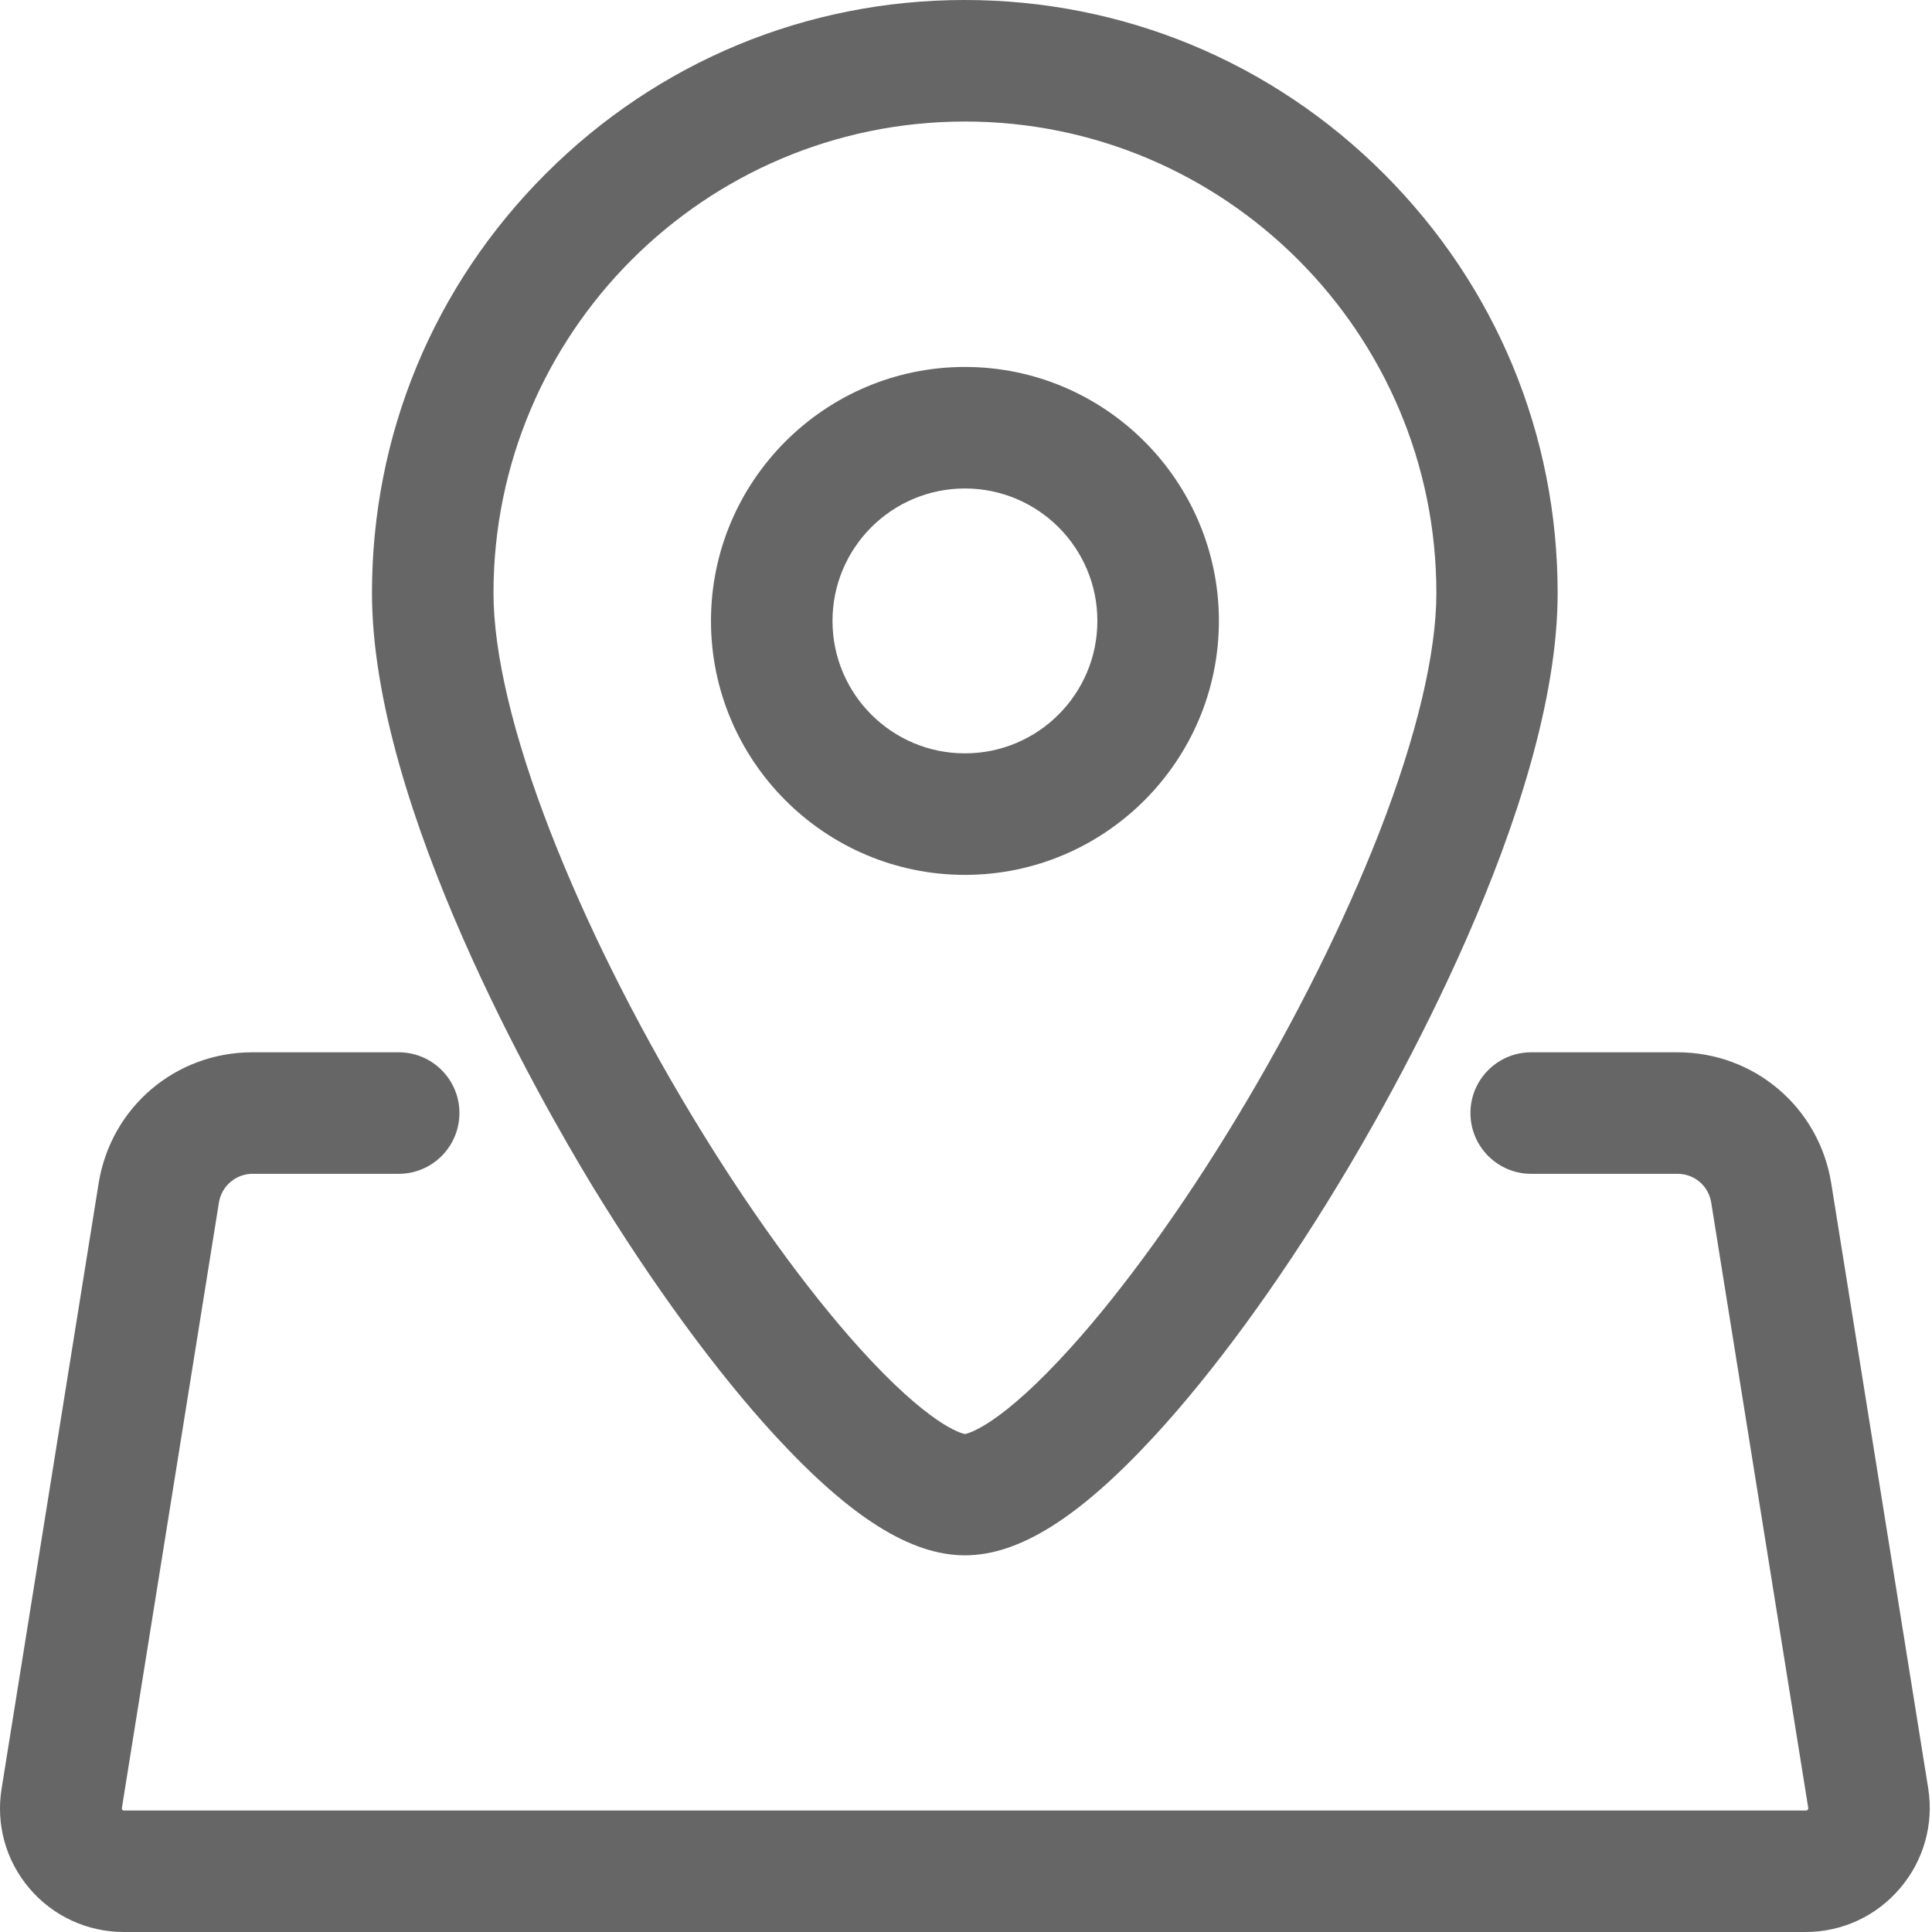 <?xml version="1.0" encoding="UTF-8"?><svg version="1.1" width="30px" height="30px" viewBox="0 0 30.0 30.0" xmlns="http://www.w3.org/2000/svg" xmlns:xlink="http://www.w3.org/1999/xlink"><defs><clipPath id="i0"><path d="M1920,0 L1920,2503 L0,2503 L0,0 L1920,0 Z"></path></clipPath><clipPath id="i1"><path d="M3.943,0 C6.117,0 7.887,1.77 7.887,3.943 C7.887,6.117 6.117,7.887 3.943,7.887 C1.77,7.887 0,6.117 0,3.943 C0,1.77 1.77,0 3.943,0 Z M3.943,1.887 C2.808,1.887 1.887,2.808 1.887,3.943 C1.887,5.079 2.808,6 3.943,6 C5.079,6 6,5.079 6,3.943 C6,2.808 5.079,1.887 3.943,1.887 Z"></path></clipPath><clipPath id="i2"><path d="M9.204,0 C11.66,0 13.974,0.958 15.713,2.698 C17.453,4.438 18.411,6.747 18.411,9.208 C18.411,12.532 15.796,17.094 14.992,18.411 C14.068,19.936 13.057,21.317 12.147,22.302 C10.985,23.562 10.049,24.151 9.208,24.151 C8.366,24.151 7.43,23.562 6.268,22.302 C5.358,21.317 4.347,19.932 3.419,18.411 C2.619,17.091 0,12.532 0,9.208 C0,6.747 0.958,4.438 2.698,2.698 C4.438,0.958 6.747,0 9.204,0 Z M9.208,1.887 C5.17,1.887 1.887,5.17 1.887,9.208 C1.887,10.143 2.192,11.43 2.774,12.925 C3.321,14.328 4.079,15.853 4.97,17.328 C5.819,18.736 6.743,20.015 7.566,20.928 C8.649,22.128 9.147,22.257 9.208,22.268 C9.268,22.257 9.766,22.128 10.849,20.928 C11.675,20.015 12.596,18.736 13.445,17.328 C14.336,15.849 15.094,14.328 15.642,12.925 C16.223,11.43 16.528,10.143 16.528,9.208 C16.528,5.17 13.245,1.887 9.208,1.887 Z"></path></clipPath><clipPath id="i3"><path d="M6.191,0 C6.712,0 7.134,0.423 7.134,0.943 C7.134,1.464 6.712,1.887 6.191,1.887 L3.923,1.887 C3.663,1.887 3.44,2.075 3.399,2.336 L1.893,11.732 C1.893,11.74 1.889,11.751 1.9,11.762 C1.908,11.774 1.919,11.774 1.927,11.774 L28.044,11.774 C28.048,11.774 28.059,11.774 28.07,11.762 C28.082,11.747 28.078,11.74 28.078,11.732 L26.572,2.336 C26.531,2.075 26.312,1.887 26.048,1.887 L23.776,1.887 C23.255,1.887 22.833,1.464 22.833,0.943 C22.833,0.423 23.255,0 23.776,0 L26.048,0 C27.244,0 28.248,0.857 28.436,2.038 L29.942,11.434 C30.029,11.989 29.87,12.555 29.5,12.985 C29.134,13.415 28.602,13.66 28.036,13.66 L1.923,13.66 C1.357,13.66 0.825,13.415 0.459,12.985 C0.093,12.558 -0.066,11.992 0.025,11.434 L1.531,2.038 C1.719,0.857 2.723,0 3.919,0 Z"></path></clipPath></defs><g transform="translate(-1248.0 -973.0)"><g clip-path="url(#i0)"><g transform="translate(160.0 715.0)"><g transform="translate(1088.0 258.0)"><g transform="translate(11.04 5.698)"><g clip-path="url(#i1)"><polygon points="0,0 7.887,0 7.887,7.887 0,7.887 0,0" stroke="none" fill="#666666"></polygon></g></g><g transform="translate(5.776 0.0)"><g clip-path="url(#i2)"><polygon points="0,0 18.411,0 18.411,24.151 0,24.151 0,0" stroke="none" fill="#666666"></polygon></g></g><g transform="translate(0.0 16.34)"><g clip-path="url(#i3)"><polygon points="5.89805982e-17,0 29.965,0 29.965,13.66 5.89805982e-17,13.66 5.89805982e-17,0" stroke="none" fill="#666666"></polygon></g></g></g></g></g></g></svg>